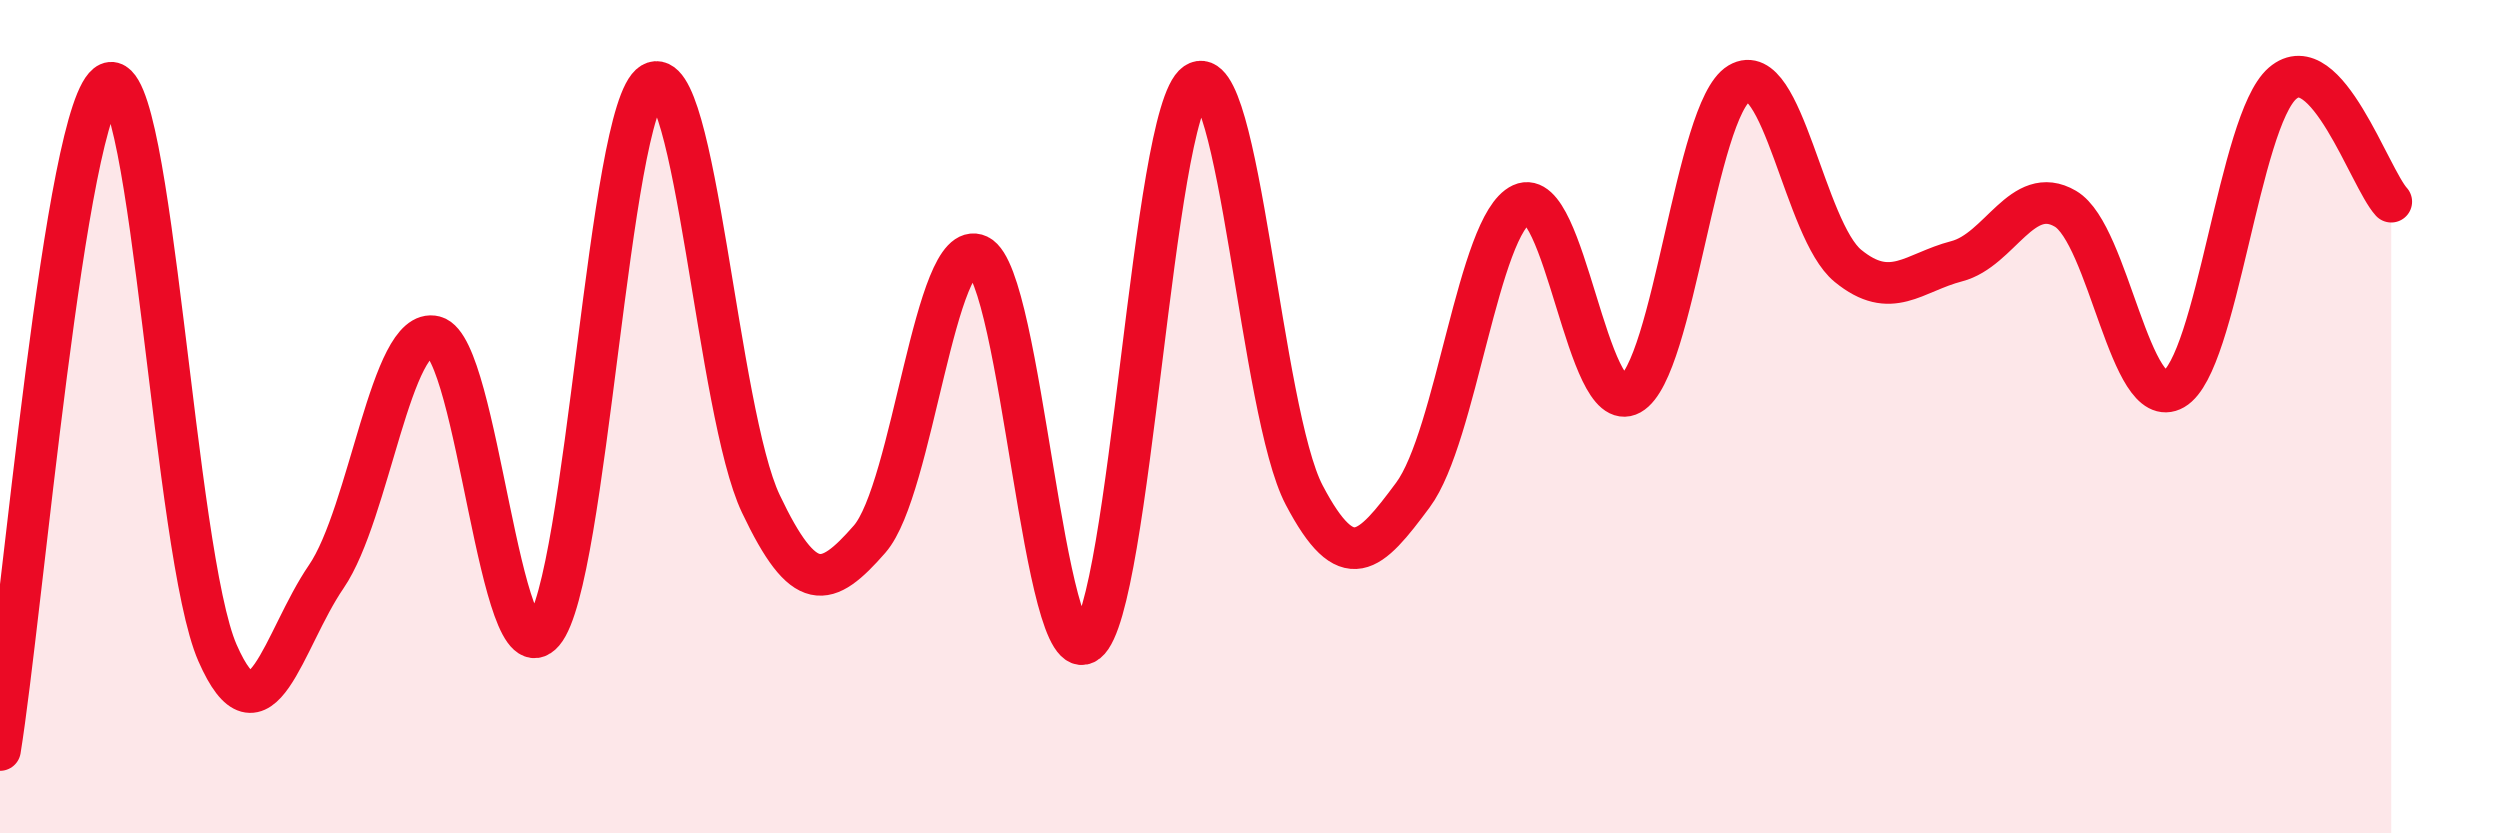 
    <svg width="60" height="20" viewBox="0 0 60 20" xmlns="http://www.w3.org/2000/svg">
      <path
        d="M 0,18 C 0.52,14.8 1.57,2.47 2.61,2 C 3.65,1.53 4.18,13.3 5.22,15.67 C 6.26,18.04 6.79,15.36 7.83,13.84 C 8.87,12.32 9.39,7.81 10.43,8.08 C 11.47,8.35 12,16.39 13.04,15.17 C 14.08,13.95 14.61,2.62 15.65,2 C 16.69,1.38 17.22,9.9 18.26,12.09 C 19.3,14.28 19.83,14.13 20.87,12.94 C 21.91,11.75 22.44,5.64 23.48,6.13 C 24.52,6.62 25.05,16.24 26.09,15.41 C 27.13,14.58 27.66,2.71 28.7,2 C 29.74,1.29 30.26,9.9 31.3,11.88 C 32.34,13.86 32.87,13.28 33.91,11.88 C 34.95,10.48 35.48,5.38 36.52,4.9 C 37.56,4.42 38.09,10.04 39.13,9.46 C 40.17,8.88 40.7,2.62 41.74,2 C 42.78,1.38 43.31,5.53 44.35,6.38 C 45.39,7.23 45.92,6.54 46.96,6.27 C 48,6 48.53,4.4 49.57,5.01 C 50.61,5.62 51.13,9.94 52.17,9.34 C 53.21,8.74 53.74,2.9 54.78,2 C 55.82,1.1 56.87,4.27 57.39,4.84L57.39 20L0 20Z"
        fill="#EB0A25"
        opacity="0.1"
        stroke-linecap="round"
        stroke-linejoin="round"
      />
      <path
        d="M 0,18 C 0.52,14.8 1.57,2.47 2.61,2 C 3.65,1.53 4.18,13.3 5.22,15.67 C 6.26,18.04 6.79,15.36 7.83,13.84 C 8.87,12.32 9.39,7.81 10.43,8.08 C 11.47,8.35 12,16.39 13.04,15.17 C 14.08,13.95 14.61,2.62 15.65,2 C 16.69,1.38 17.22,9.9 18.26,12.09 C 19.3,14.28 19.83,14.13 20.87,12.94 C 21.91,11.75 22.44,5.64 23.48,6.13 C 24.52,6.62 25.05,16.24 26.09,15.41 C 27.13,14.58 27.66,2.71 28.7,2 C 29.74,1.29 30.26,9.9 31.3,11.88 C 32.34,13.86 32.87,13.28 33.91,11.88 C 34.95,10.48 35.48,5.38 36.52,4.9 C 37.56,4.42 38.09,10.04 39.13,9.46 C 40.17,8.88 40.7,2.62 41.74,2 C 42.78,1.38 43.31,5.53 44.35,6.38 C 45.39,7.23 45.92,6.54 46.96,6.27 C 48,6 48.53,4.4 49.57,5.01 C 50.61,5.62 51.13,9.94 52.17,9.34 C 53.21,8.74 53.74,2.9 54.78,2 C 55.82,1.1 56.87,4.27 57.39,4.84"
        stroke="#EB0A25"
        stroke-width="1"
        fill="none"
        stroke-linecap="round"
        stroke-linejoin="round"
      />
    </svg>
  